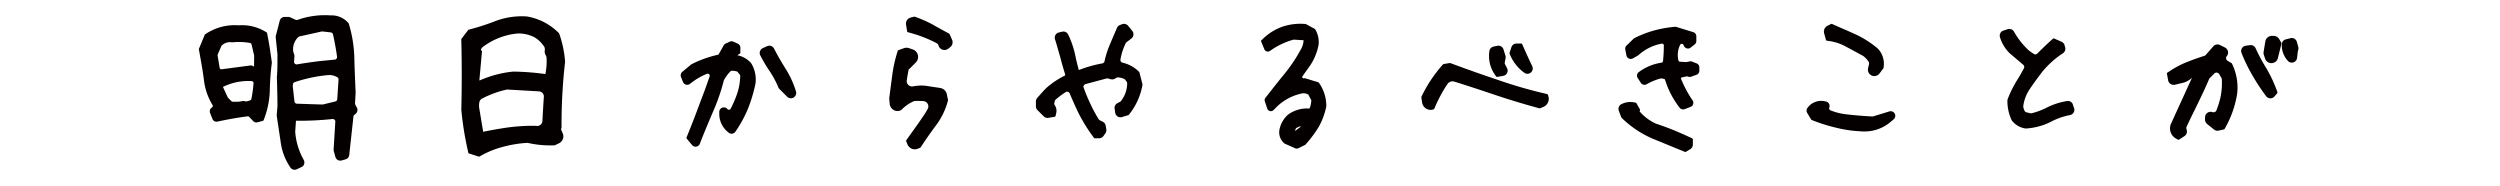 <svg xmlns="http://www.w3.org/2000/svg" width="416" height="31" viewBox="0 0 416 31">
  <g id="グループ_19602" data-name="グループ 19602" transform="translate(0 -0.111)">
    <rect id="長方形_12460" data-name="長方形 12460" width="416" height="31" transform="translate(0 0.111)" fill="none"/>
    <path id="パス_55528" data-name="パス 55528" d="M132.708,21.393a.435.435,0,0,1-.054-.23l.1-1.767v-.023l-.015-.35c-.081-1.863-.157-3.622-.2-5.373a21.151,21.151,0,0,0-.883-5.6l-.046-.15a.191.191,0,0,0-.05-.084L131.46,7.7a3.666,3.666,0,0,0-2.85-1.168,13.51,13.51,0,0,0-5.508.745.426.426,0,0,1-.323-.008l-.9-.407a.856.856,0,0,0-.35-.077h-.584a.847.847,0,0,0-.822.638l-.641,2.481a.787.787,0,0,0-.023.3l.288,2.8v.061c-.008,1.133.015,2.616-.1,3.729,0,0,.1,3.1.1,4.8v.046l-.123,1.463a1.1,1.1,0,0,0,.008.2l.63,4.156a9.73,9.73,0,0,0,1.64,4.386.838.838,0,0,0,.7.373.883.883,0,0,0,.365-.081l.776-.365a.843.843,0,0,0,.446-.507.882.882,0,0,0-.081-.7,11.189,11.189,0,0,1-1.406-4.651v-.073l.123-1.759.058-.019a51.126,51.126,0,0,0,6.015-.288.437.437,0,0,1,.346.119.413.413,0,0,1,.131.33l-.284,4.609a.967.967,0,0,0,.027.277l.265.968a.851.851,0,0,0,1.052.591l.645-.184a.848.848,0,0,0,.611-.726l.7-6.4a.408.408,0,0,1,.161-.288l.181-.142a.845.845,0,0,0,.219-1.079l-.25-.453Zm-5.461-.031c-.8-.019-1.605-.046-2.408-.073l-.2-.008c-.549-.019-1.1-.038-1.655-.054a.429.429,0,0,1-.411-.38l-.28-2.527v-.092l.023-.223a.436.436,0,0,1,.284-.361,24.259,24.259,0,0,1,5.68-1.187h.073a2.515,2.515,0,0,1,1.463.446l.1.2-.219,3.364a.425.425,0,0,1-.326.388l-2.02.492a.521.521,0,0,1-.111.012Zm2.324-7.628a.433.433,0,0,1-.3.161l-2.619.253h-.008c-1.164.154-2.4.323-3.641.534a.436.436,0,0,1-.384-.131.418.418,0,0,1-.111-.323l.065-.88a.9.9,0,0,0-.058-.376l-.1-.261a.508.508,0,0,1-.031-.127,2.72,2.72,0,0,1,.853-2.458.409.409,0,0,1,.2-.1l3.649-.81a.379.379,0,0,1,.092-.012h.05l1.394.161a.429.429,0,0,1,.369.334c.288,1.3.507,2.512.672,3.71a.408.408,0,0,1-.088.315Z" transform="translate(-73.577 -3.86)" fill="#040000"/>
    <path id="パス_55529" data-name="パス 55529" d="M97.575,12.452l-.061-.292a.2.2,0,0,0-.1-.138l-.257-.154a7.546,7.546,0,0,0-4.375-1.01,8.7,8.7,0,0,0-5.408,1.383l-.165.111a.2.2,0,0,0-.077.092l-.956,2.312a.212.212,0,0,0-.012.119l.035.2c.288,1.559.588,3.222.8,4.851a10.18,10.18,0,0,0,1.433,4.19.283.283,0,0,1,.035.223.308.308,0,0,1-.142.2.735.735,0,0,0-.3.891l.388.995a.729.729,0,0,0,.833.453l.123-.027c1.886-.4,3.445-.664,4.908-.849a.3.3,0,0,1,.261.1l.661.691a.742.742,0,0,0,.53.227.645.645,0,0,0,.192-.027l.883-.242a.21.21,0,0,0,.142-.131l.119-.323a14.163,14.163,0,0,0,.9-4.636,40.208,40.208,0,0,1,.33-4.467l.012-.092v-.058l-.012-.092c-.223-1.605-.43-3.053-.73-4.494Zm-2.631,7.693a.327.327,0,0,1,.234.108.3.3,0,0,1,.077.215,19.978,19.978,0,0,1-.357,2.639.317.317,0,0,1-.223.242l-.664.192-.2-.061a.781.781,0,0,0-.326-.023l-.741.115s-.035,0-.05,0H91.8a.315.315,0,0,1-.219-.092l-.557-.557a.333.333,0,0,1-.061-.088l-.8-1.732a9.6,9.6,0,0,1,4.789-.964Zm.4-2.42-.188-.1a.73.73,0,0,0-.449-.084l-4.743.63a.313.313,0,0,1-.35-.257l-.334-2.032A.315.315,0,0,1,89.3,15.7l.6-1.386a.326.326,0,0,1,.081-.115,2.019,2.019,0,0,1,1.375-.542,2.729,2.729,0,0,1,.3.019l.073.008h.046l.073-.008a10.437,10.437,0,0,1,2.834.119.318.318,0,0,1,.246.238l.426,1.828a.47.47,0,0,1,.008.073c0,.611-.012,1.206-.023,1.786Z" transform="translate(-53.069 -6.533)" fill="#040000"/>
    <path id="パス_55530" data-name="パス 55530" d="M216.207,10l-.054-.15a.229.229,0,0,0-.054-.081l-.111-.111a9.726,9.726,0,0,0-5.17-2.646L210.731,7a12.459,12.459,0,0,0-5.093.734,39.662,39.662,0,0,1-4.3,1.406l-.227.058a.2.2,0,0,0-.115.077L199.911,10.7a.188.188,0,0,0-.042.134v.234c.092,3.8.092,7.52,0,11.407a.331.331,0,0,0,0,.061,52.533,52.533,0,0,0,1.075,6.748l.084.376a.206.206,0,0,0,.142.154l1.579.5a.179.179,0,0,0,.065.012.2.2,0,0,0,.1-.027l.257-.146a15.172,15.172,0,0,1,3.725-1.479,19.5,19.5,0,0,1,3.875-.63.769.769,0,0,1,.246.019,16.727,16.727,0,0,0,4.206.388h.142a.305.305,0,0,0,.085-.023l.661-.315a1.282,1.282,0,0,0,.626-1.678l-.288-.657.081-.2a.172.172,0,0,0,.015-.077v-.131a91.943,91.943,0,0,1,.584-10.754l.008-.069v-.042l-.008-.065A17.857,17.857,0,0,0,216.207,10ZM202.884,21.233a.845.845,0,0,1,.446-.572,17.049,17.049,0,0,1,4.006-1.471.853.853,0,0,1,.2-.023h.054l5.2.3a.87.87,0,0,1,.6.292.842.842,0,0,1,.211.63c-.081,1.171-.157,2.45-.238,4.021a.848.848,0,0,1-.292.6.863.863,0,0,1-.641.211l-.346-.027a32.448,32.448,0,0,0-4.609.3c-1.363.2-2.7.434-3.971.7l-.649-3.9a2.93,2.93,0,0,1,.031-1.079Zm5.638-5.058a18.117,18.117,0,0,0-5.619,1.486l-.027-.081.426-4.693a.22.22,0,0,0-.031-.131l-.15-.238.058-.115a.882.882,0,0,1,.257-.311A11.29,11.29,0,0,1,209.3,9.83c.042,0,.092,0,.131,0a5.93,5.93,0,0,1,2.566.615,1.427,1.427,0,0,1,.131.073,5.226,5.226,0,0,1,1.482,1.433.886.886,0,0,1,.15.653,1.3,1.3,0,0,0,.119.787l.081.161a.908.908,0,0,1,.092.338,10.2,10.2,0,0,1-.2,2.7,42.372,42.372,0,0,0-5.219-.411h-.111Z" transform="translate(-123.105 -4.154)" fill="#040000"/>
    <path id="パス_55531" data-name="パス 55531" d="M306.6,21.4a.1.1,0,0,1-.015-.019,4.158,4.158,0,0,0-2.239-1.256.681.681,0,0,1,.092-.065l.307-.2a.209.209,0,0,0,.1-.177v-.8a.757.757,0,0,0-.453-.7l-.711-.315a.747.747,0,0,0-.634.008l-.641.3a.775.775,0,0,0-.342.315l-.791,1.406a.322.322,0,0,1-.223.161A18.284,18.284,0,0,0,296.76,21.6a.812.812,0,0,0-.154.1l-1.417,1.179a.758.758,0,0,0-.223.86l.319.818a.761.761,0,0,0,1.183.323l.127-.1a10.977,10.977,0,0,1,2.677-1.563.343.343,0,0,1,.457.426c-.469,1.375-.953,2.708-1.444,3.96-.753,2.051-1.506,4.01-2.243,5.815l-.154.373a.209.209,0,0,0,.035.215l.879,1.056a.753.753,0,0,0,.584.277.472.472,0,0,0,.127-.012.76.76,0,0,0,.588-.48l.073-.192c.469-1.218.995-2.473,1.506-3.687.2-.484.407-.968.6-1.425a33.065,33.065,0,0,0,1.809-5.216.326.326,0,0,1,.035-.084,6.646,6.646,0,0,1,1.064-1.436.326.326,0,0,1,.219-.1,3.159,3.159,0,0,1,.833.108.319.319,0,0,1,.165.115l.338.415a.335.335,0,0,1,.077.23,9.828,9.828,0,0,1-.657,3.338,19.242,19.242,0,0,1-.918,2.093.345.345,0,0,1-.568.065.761.761,0,0,0-1.344.488v.334a3.841,3.841,0,0,0,1.463,3.03l.1.084a.76.76,0,0,0,1.11-.15l.077-.108a20.522,20.522,0,0,0,2.055-3.8,24.947,24.947,0,0,0,1.221-4.106l.012-.084a5.194,5.194,0,0,0-.691-3.242l-.088-.115Z" transform="translate(-181.646 -10.821)" fill="#040000"/>
    <path id="パス_55532" data-name="パス 55532" d="M333.454,23.544c-.657-1.064-1.344-2.208-1.92-3.357a.879.879,0,0,0-1.156-.407l-.718.326a.884.884,0,0,0-.419,1.21,25.085,25.085,0,0,0,1.648,2.761,15.607,15.607,0,0,1,1.36,2.566l.05.119a.252.252,0,0,0,.046.065l1.363,1.363a.883.883,0,0,0,1.467-.891,15.344,15.344,0,0,0-1.724-3.76Z" transform="translate(-202.728 -11.987)" fill="#040000"/>
    <path id="パス_55533" data-name="パス 55533" d="M386,30.961a1.32,1.32,0,0,0,1.221.027.273.273,0,0,0,.054-.038l.077-.077a6.226,6.226,0,0,1,1.943-1.352.9.9,0,0,1,.326-.069c.442-.012.883,0,1.317.023a.886.886,0,0,1,.722.457.865.865,0,0,1,.008.837,13.123,13.123,0,0,1-.876,1.4c-.5.753-1.025,1.486-1.586,2.266-.292.407-.588.822-.883,1.241l-.211.3a.213.213,0,0,0-.023.2l.211.511a1.315,1.315,0,0,0,1.214.81,1.252,1.252,0,0,0,.469-.088l.4-.154a.189.189,0,0,0,.1-.081L390.6,37c.672-1.006,1.482-2.2,2.423-3.457A11.891,11.891,0,0,0,395,29.525l.042-.157a.22.22,0,0,0,0-.1l-.2-.949a1.309,1.309,0,0,0-1.083-1.022l-2.485-.38h-.008l-.058-.008a7.423,7.423,0,0,0-1.966.111.892.892,0,0,1-.791-.223.873.873,0,0,1-.269-.768c.088-.634.2-1.264.334-1.867l.027-.008a.2.2,0,0,0,.092-.054l1.049-1.049a1.318,1.318,0,0,0-.5-2.174l-.618-.211a1.33,1.33,0,0,0-.872.008l-.887.323a.216.216,0,0,0-.131.134l-.1.319a22.072,22.072,0,0,0-.818,3.775l-.484,3.676a1.237,1.237,0,0,0,0,.292l.069.737a1.3,1.3,0,0,0,.668,1.022Z" transform="translate(-237.295 -12.541)" fill="#040000"/>
    <path id="パス_55534" data-name="パス 55534" d="M392.717,9.54a.205.205,0,0,0,.154.169l.415.115a21.7,21.7,0,0,1,4.352,1.709.6.6,0,0,1,.3.376,1.025,1.025,0,0,0,.668.7,1.046,1.046,0,0,0,.323.05,1.017,1.017,0,0,0,.63-.215l.326-.253a1.028,1.028,0,0,0,.311-1.229l-.407-.926a.212.212,0,0,0-.092-.1l-.2-.111c-.822-.442-1.671-.9-2.546-1.406A20,20,0,0,0,394.18,7.19l-.2-.069a.2.2,0,0,0-.127,0l-.565.15a1.032,1.032,0,0,0-.753,1.156l.177,1.11Z" transform="translate(-241.77 -4.232)" fill="#040000"/>
    <path id="パス_55535" data-name="パス 55535" d="M466.041,18.343a.208.208,0,0,0-.061-.1l-.142-.134a5.589,5.589,0,0,0-2.608-1.39.469.469,0,0,1-.357-.538,10.018,10.018,0,0,1,.88-2.712.46.46,0,0,1,.142-.169l.791-.6a.871.871,0,0,0,.346-.6.884.884,0,0,0-.188-.664l-.687-.849a.886.886,0,0,0-.991-.277l-.361.131a.89.89,0,0,0-.507.48l-.173.4c-.376.872-.768,1.774-1.141,2.688a15.115,15.115,0,0,0-.76,2.466.472.472,0,0,1-.376.365,20.337,20.337,0,0,0-3.906,1.106h0c-.253-.964-.465-1.782-.622-2.616a15.455,15.455,0,0,0-1.141-3.288.887.887,0,0,0-1-.484l-.557.131a.9.9,0,0,0-.568.426.908.908,0,0,0-.073.707c.2.607.376,1.248.538,1.809.111.4.223.787.33,1.145.269,1.049.549,2.032.83,2.915l-.023.154a14.137,14.137,0,0,0-3.023,2,.647.647,0,0,0-.054.05l-.457.453-1.095,1.229a.869.869,0,0,0-.223.588v.814a.9.9,0,0,0,.257.626l1.045,1.045a.887.887,0,0,0,.768.246l1.033-.173a.214.214,0,0,0,.173-.161l.1-.438a1.629,1.629,0,0,0-.223-1.314.5.5,0,0,1-.084-.392l.077-.323a.467.467,0,0,1,.15-.246,13.026,13.026,0,0,1,1.671-1.237.43.43,0,0,1,.369-.042.473.473,0,0,1,.288.261c.465,1.106.91,2.1,1.363,3.061a27.554,27.554,0,0,0,2.462,4.048l.2.273a.209.209,0,0,0,.169.084h.7a.886.886,0,0,0,.718-.369l.326-.457a.888.888,0,0,0,.154-.649l-.1-.618a.892.892,0,0,0-.476-.653l-.507-.253a.472.472,0,0,1-.192-.177,23.522,23.522,0,0,1-1.448-2.715,26.942,26.942,0,0,1-1.11-2.723l.1-.161.154-.211,3.622-.968a.515.515,0,0,1,.242,0l.461.131a.894.894,0,0,0,.7-.1l.234-.142a.441.441,0,0,1,.273-.069,3.339,3.339,0,0,1,1,.242.453.453,0,0,1,.173.138l.246.315a.453.453,0,0,1,.1.288,4.827,4.827,0,0,1-1.033,2.953.434.434,0,0,1-.157.127l-.438.23a.883.883,0,0,0-.465.906l.1.684a.883.883,0,0,0,1.133.722l1.056-.326a.2.2,0,0,0,.108-.077l.131-.177a10.787,10.787,0,0,0,2.089-4.659l.023-.142a.676.676,0,0,0,0-.088l-.511-1.963Z" transform="translate(-276.43 -6.176)" fill="#040000"/>
    <path id="パス_55536" data-name="パス 55536" d="M557.222,24.1v-.023l.015-.161a6.624,6.624,0,0,0-1.091-3.683l-.134-.2a.219.219,0,0,0-.115-.088l-2.124-.645a.593.593,0,0,0-.3-.015.2.2,0,0,1-.207-.088.2.2,0,0,1,0-.223c.288-.43.6-.872.956-1.36a9.276,9.276,0,0,0,1.724-3.868l.008-.065a4.088,4.088,0,0,0-.469-2.377l-.1-.169a.213.213,0,0,0-.084-.081l-1.448-.783a.236.236,0,0,0-.088-.027l-.154-.008a9.364,9.364,0,0,0-3.706.472,8.851,8.851,0,0,0-3.111,1.913l-.342.319a.215.215,0,0,0-.054.234l.53,1.279a.625.625,0,0,0,.933.277l.261-.181a12.4,12.4,0,0,1,3.637-1.69.249.249,0,0,1,.077-.008l1.621.1h0a3.436,3.436,0,0,1-.53,1.663l-.031.054a26.052,26.052,0,0,1-2.619,3.883c-.833,1.006-1.625,2.013-2.389,2.988l-.78.991a.615.615,0,0,0-.1.584l.407,1.217a.626.626,0,0,0,1.041.238l.3-.3a8.5,8.5,0,0,1,4.263-2.427,1.552,1.552,0,0,1,1.194.134.194.194,0,0,1,.061.073l.442.837a.238.238,0,0,1,.027.111,4.1,4.1,0,0,1-.253,1.21.2.2,0,0,1-.215.119l-.273-.031a5.493,5.493,0,0,0-3.038.968l-.115.088a4.48,4.48,0,0,0-1.406,2.481,2.381,2.381,0,0,0,.7,2.182l.088.088a.262.262,0,0,0,.061.042l1.759.787a.6.6,0,0,0,.257.054.652.652,0,0,0,.28-.065l1.145-.572a.176.176,0,0,0,.065-.054l.088-.1a21.282,21.282,0,0,0,2.093-2.823,11.859,11.859,0,0,0,1.233-3.28Zm-4.229,3.115-.081.154a.252.252,0,0,1-.058.069l-.814.607a1.022,1.022,0,0,1,.161-.438.258.258,0,0,1,.084-.073l.707-.319Z" transform="translate(-336.54 -6.145)" fill="#040000"/>
    <path id="パス_55537" data-name="パス 55537" d="M654.1,20.671a6.984,6.984,0,0,0,2.347,2.953h0a.892.892,0,0,0,.53.181.893.893,0,0,0,.8-1.275c-.461-.949-.933-1.978-1.49-3.234l-.177-.4a.214.214,0,0,0-.192-.127h-.764a.88.88,0,0,0-.837.6l-.307.922a.212.212,0,0,0,0,.146Z" transform="translate(-402.813 -11.415)" fill="#040000"/>
    <path id="パス_55538" data-name="パス 55538" d="M636.872,32.529a.21.21,0,0,0-.154-.15l-.388-.092a75.676,75.676,0,0,1-7.789-2.262c-2.558-.853-5.089-1.748-7.743-2.735l-.169-.061a.258.258,0,0,0-.108-.012l-1,.165a.23.23,0,0,0-.127.069l-.157.181a22.61,22.61,0,0,0-3.33,5l-.088.188a.224.224,0,0,0-.019.123l.127.845a1.447,1.447,0,0,0,.684,1.022,1.428,1.428,0,0,0,.734.2,1.371,1.371,0,0,0,.492-.088.213.213,0,0,0,.123-.115l.115-.269a25.334,25.334,0,0,1,1.29-2.585c.242-.419.507-.841.791-1.252a1.006,1.006,0,0,1,1.137-.392c2.039.638,4.086,1.306,6.264,2.043,2.635.891,5.212,1.675,7.658,2.335l.223.061a.228.228,0,0,0,.134-.008l.549-.23a1.438,1.438,0,0,0,.833-1.7l-.077-.28Z" transform="translate(-379.288 -16.617)" fill="#040000"/>
    <path id="パス_55539" data-name="パス 55539" d="M646.313,24.805a.21.21,0,0,0,.177.092h.038l.983-.173a.888.888,0,0,0,.638-.472.871.871,0,0,0,0-.791l-.246-.492-.088-.157a.466.466,0,0,1-.05-.311l.134-.7a.925.925,0,0,0-.023-.434l-.326-1.045a.877.877,0,0,0-1.026-.6l-.618.131a.887.887,0,0,0-.7.749,5.4,5.4,0,0,0,.864,3.845l.246.361Z" transform="translate(-397.371 -11.992)" fill="#040000"/>
    <path id="パス_55540" data-name="パス 55540" d="M713.454,50.135l-.388-.181c-1.01-.469-1.9-.86-2.788-1.225h0c-.956-.376-1.913-.726-2.842-1.037l-.058-.023a7.883,7.883,0,0,1-2.658-2.013l.065-.177a.2.2,0,0,0-.015-.177l-.568-1a.214.214,0,0,0-.146-.1l-.3-.058a3.263,3.263,0,0,0-2.039.3.888.888,0,0,0-.453,1.114l.415,1.091a.223.223,0,0,0,.05.077l.111.108a16.993,16.993,0,0,0,5.012,3.345c.845.342,1.694.691,2.539,1.041l.15.061c.8.33,1.6.661,2.4.983l.315.127a.2.2,0,0,0,.081.015.231.231,0,0,0,.111-.031l.714-.438a.886.886,0,0,0,.422-.753v-.853a.21.21,0,0,0-.123-.192Z" transform="translate(-431.893 -27.01)" fill="#040000"/>
    <path id="パス_55541" data-name="パス 55541" d="M716,17.591l-.73-.284a.709.709,0,0,0-.4-.035l-.58.111a.516.516,0,0,1-.077,0l-.949-.061a.3.3,0,0,1-.277-.238l-.027-.127a3.839,3.839,0,0,1,.319-2.439.307.307,0,0,1,.33-.173l.042.012a.289.289,0,0,1,.169.15l.111.219a.722.722,0,0,0,.492.384.709.709,0,0,0,.607-.138l.668-.526a.719.719,0,0,0,.276-.572V13.1a.726.726,0,0,0-.511-.7l-2.88-.887a.193.193,0,0,0-.081-.008l-.131.012a19.128,19.128,0,0,0-3.46.618,17.812,17.812,0,0,0-3.192,1.237l-.092.046a.386.386,0,0,0-.054.038l-1.214,1.175a.721.721,0,0,0-.207.657l.188.979a.724.724,0,0,0,.407.522.717.717,0,0,0,.661-.023l.8-.446.142-.1a7.961,7.961,0,0,1,3.818-1.9l.081-.008a.294.294,0,0,1,.219.081.309.309,0,0,1,.1.227,25.223,25.223,0,0,1-.138,2.6.314.314,0,0,1-.269.265,8.26,8.26,0,0,0-3.633,1.471l-.123.088a.725.725,0,0,0-.188.987l.518.8a.734.734,0,0,0,.956.246l.127-.069a10.176,10.176,0,0,1,2.2-.9.315.315,0,0,1,.134-.008l.4.065a.3.3,0,0,1,.238.215,14.329,14.329,0,0,0,2.335,4.5l.069.092a.727.727,0,0,0,.58.288.759.759,0,0,0,.257-.046l.979-.373a.729.729,0,0,0,.342-1.091l-.111-.161a18.579,18.579,0,0,1-1.836-3.487l.058-.146.9-.192a.3.3,0,0,1,.165.012l.092.035a.732.732,0,0,0,.5,0L716,19.5a.726.726,0,0,0,.48-.684v-.542a.728.728,0,0,0-.465-.676Z" transform="translate(-433.705 -6.941)" fill="#040000"/>
    <path id="パス_55542" data-name="パス 55542" d="M790.536,12.9a.216.216,0,0,0,.173.154l.43.065h0a7.98,7.98,0,0,1,2.785.949q.789.421,1.552.837l.042.023c.384.207.764.415,1.137.615a.818.818,0,0,1,.1.061,3.771,3.771,0,0,1,.856.9.628.628,0,0,1,.085.5l-.146.626a1.067,1.067,0,0,0,1.041,1.31,1.1,1.1,0,0,0,.857-.426l.641-.856a.205.205,0,0,0,.042-.1l.019-.181a3.689,3.689,0,0,0-.9-2.934l-.088-.088a16.4,16.4,0,0,0-3.6-2.316q-1.054-.484-2.139-.949l-.038-.015c-.507-.223-1.014-.442-1.521-.672l-.292-.131a.227.227,0,0,0-.181,0l-.6.3a1.077,1.077,0,0,0-.553,1.244l.3,1.087Z" transform="translate(-486.703 -6.168)" fill="#040000"/>
    <path id="パス_55543" data-name="パス 55543" d="M796.5,45.383l-2.7.826a.415.415,0,0,1-.115.015c-1.31-.061-2.7-.173-4.236-.346a10.021,10.021,0,0,1-2.75-.676.343.343,0,0,1-.2-.446.755.755,0,0,0-.042-.649.764.764,0,0,0-.53-.38l-.142-.027a2.8,2.8,0,0,0-2.831.991l-.054.065a.77.77,0,0,0-.069.883l.653,1.087a.212.212,0,0,0,.1.088l.215.084a26.851,26.851,0,0,0,3.756,1.175,20.288,20.288,0,0,0,4.021.611c.253.023.507.035.753.035a6.687,6.687,0,0,0,4.444-1.648l.438-.373a.764.764,0,0,0-.718-1.314Z" transform="translate(-482.108 -26.732)" fill="#040000"/>
    <path id="パス_55544" data-name="パス 55544" d="M878.595,25.058a.883.883,0,0,0-.968-.6,11.483,11.483,0,0,0-3.345,1.068,11.507,11.507,0,0,1-2.554.964.423.423,0,0,1-.219,0l-.645-.15a.446.446,0,0,1-.292-.211,1.965,1.965,0,0,1-.242-.711.51.51,0,0,1,0-.154,6.558,6.558,0,0,1,1.106-2.838c.568-.853,1.248-1.786,2.128-2.923a15.361,15.361,0,0,1,3.364-3,.875.875,0,0,0,.369-.972l-.1-.361a.874.874,0,0,0-.5-.576l-1.214-.534a.212.212,0,0,0-.227.035l-.323.292c-.776.7-1.536,1.429-2.266,2.17a.461.461,0,0,1-.588.061l-.707-.48a.419.419,0,0,1-.065-.05,12.621,12.621,0,0,1-2.523-3.169.885.885,0,0,0-1.041-.415l-.718.23a.879.879,0,0,0-.584,1.072,6.223,6.223,0,0,0,1.586,2.665c.027.027.054.054.081.077l2.22,1.886a.463.463,0,0,1,.108.568c-.365.7-.734,1.34-1.122,1.959a18.682,18.682,0,0,0-1.571,3.149l-.042.115a.241.241,0,0,0-.012.073v.123a7.361,7.361,0,0,0,.668,3.146l.035.081a.22.22,0,0,0,.031.046l.054.065a3.439,3.439,0,0,0,2.178,1.26l.077.012h.05l.077-.008a10.671,10.671,0,0,0,4.006-1.079,11.249,11.249,0,0,1,3.241-1.152.882.882,0,0,0,.676-1.148l-.2-.588Z" transform="translate(-533.654 -7.536)" fill="#040000"/>
    <path id="パス_55545" data-name="パス 55545" d="M983.313,16.011a1.113,1.113,0,0,0-.964-.561h-.261a1.113,1.113,0,0,0-1.1.929l-.284,1.713a1.11,1.11,0,0,0,.038.526l.2.6a1.091,1.091,0,0,0,1.052.768h.042a1.086,1.086,0,0,0,1.041-.841c.177-.7.361-1.413.53-2.158l.058-.253a.227.227,0,0,0-.023-.15l-.326-.568Z" transform="translate(-604.037 -9.37)" fill="#040000"/>
    <path id="パス_55546" data-name="パス 55546" d="M991.326,17.842l-.23-.818a.876.876,0,0,0-1.064-.618h0l-.783.2a.879.879,0,0,0-.668.856,3.889,3.889,0,0,0,1.01,2.712.874.874,0,0,0,.653.3.961.961,0,0,0,.273-.042.876.876,0,0,0,.611-.741l.119-1.041a.224.224,0,0,1,.015-.069l.069-.261a.9.9,0,0,0,0-.472Z" transform="translate(-608.897 -9.941)" fill="#040000"/>
    <path id="パス_55547" data-name="パス 55547" d="M949.677,22.366a.214.214,0,0,0-.077-.088l-.165-.1c-.18-.115-.353-.219-.518-.319a.491.491,0,0,1-.234-.334.5.5,0,0,1,.092-.4l.05-.069a.933.933,0,0,0-.334-1.39l-.83-.415a.935.935,0,0,0-1.121.223L945.29,20.9a.493.493,0,0,1-.23.15c-.826.257-1.7.568-2.673.945a15.267,15.267,0,0,0-3.084,1.594l-.376.246a.207.207,0,0,0-.092.215l.2,1.075a.9.9,0,0,0,.411.607.92.92,0,0,0,.722.123l1.463-.35.077-.023A3.762,3.762,0,0,0,943,24.7l-3.568,7.82s-.012.035-.015.05l-.015.084a1.924,1.924,0,0,0,.883,2.124l.357.207a.217.217,0,0,0,.108.031.212.212,0,0,0,.115-.035l.872-.565a.93.93,0,0,0,.392-1.029l-.054-.192a.533.533,0,0,1,.031-.353c.476-1.025.968-2.028,1.444-2.992l.691-1.425c.538-1.121,1.091-2.285,1.609-3.514a.516.516,0,0,1,.108-.161l.76-.76a.5.5,0,0,1,.511-.127.94.94,0,0,1,.092.038.5.5,0,0,1,.227.211l.346.6a.538.538,0,0,1,.073.238,11.7,11.7,0,0,1-.257,3.149,15.716,15.716,0,0,1-.641,2.016.514.514,0,0,1-.649.3.933.933,0,0,0-1.248.88v.365a.929.929,0,0,0,.346.726l1.137.918a.926.926,0,0,0,.787.184l.86-.192a.209.209,0,0,0,.138-.1l.146-.261a17.033,17.033,0,0,0,1.928-5.546l.008-.054a9.012,9.012,0,0,0-.768-4.778l-.085-.177Z" transform="translate(-578.255 -11.646)" fill="#040000"/>
    <path id="パス_55548" data-name="パス 55548" d="M976.873,26.88a21.327,21.327,0,0,0-1.747-3.66h0a29.7,29.7,0,0,1-1.744-3.265.882.882,0,0,0-.918-.5l-.718.1a.878.878,0,0,0-.641.43.868.868,0,0,0-.058.772,27.354,27.354,0,0,0,1.821,3.745,35.189,35.189,0,0,0,2.277,3.453.878.878,0,0,0,.68.35h.027a.888.888,0,0,0,.672-.307l.453-.53a.211.211,0,0,0,.038-.211l-.134-.369Z" transform="translate(-598.058 -11.832)" fill="#040000"/>
  </g>
</svg>
